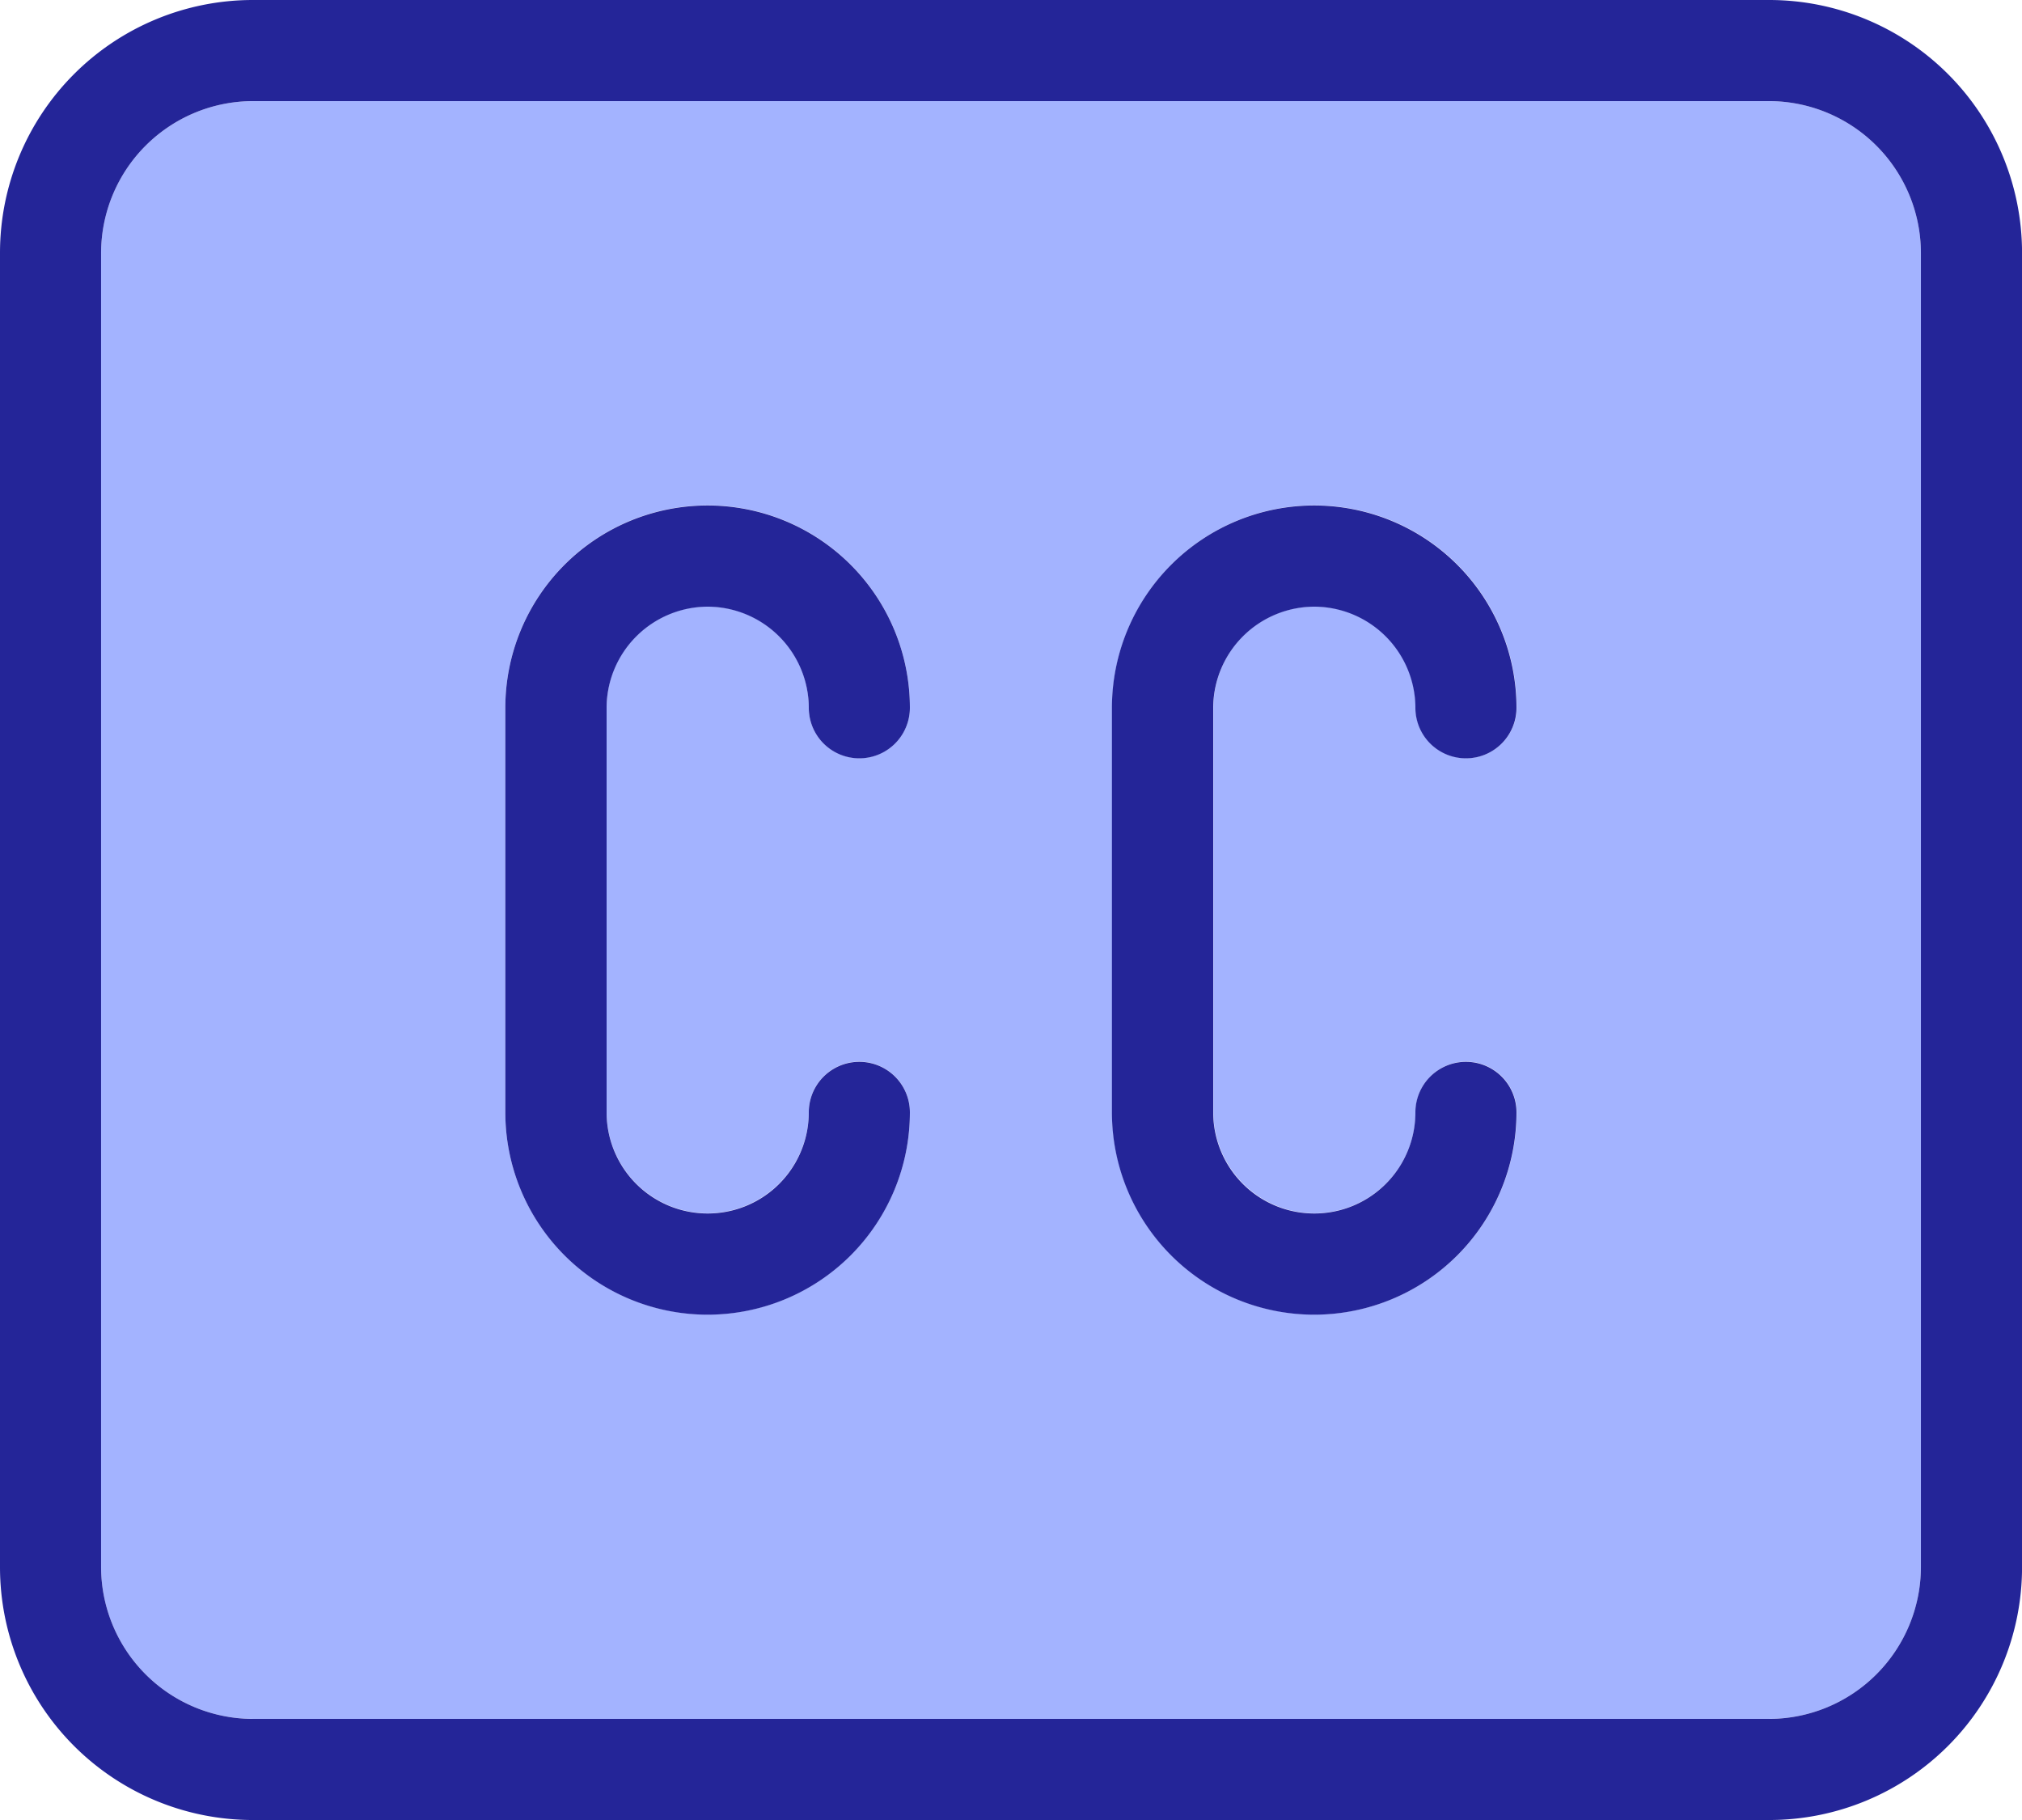 <svg xmlns="http://www.w3.org/2000/svg" width="43.483" height="39.135" viewBox="0 0 43.483 39.135"><g id="caption" transform="translate(0 -0.332)"><path id="Path_36337" data-name="Path 36337" d="M57.206,21.668H24.593a3.271,3.271,0,0,0-3.261,3.261V53.193a3.271,3.271,0,0,0,3.261,3.261H57.206a3.271,3.271,0,0,0,3.261-3.261V24.929A3.271,3.271,0,0,0,57.206,21.668ZM34.377,45.583a2.181,2.181,0,0,0,2.174-2.174,1.087,1.087,0,1,1,2.174,0,4.348,4.348,0,1,1-8.7,0v-8.7a4.348,4.348,0,1,1,8.7,0,1.087,1.087,0,0,1-2.174,0,2.174,2.174,0,1,0-4.348,0v8.7A2.18,2.18,0,0,0,34.377,45.583Zm13.045,0A2.181,2.181,0,0,0,49.6,43.409a1.087,1.087,0,1,1,2.174,0,4.348,4.348,0,1,1-8.7,0v-8.7a4.348,4.348,0,1,1,8.7,0,1.087,1.087,0,0,1-2.174,0,2.174,2.174,0,1,0-4.348,0v8.7A2.18,2.18,0,0,0,47.422,45.583Zm0,0" transform="translate(-19.158 -19.162)" fill="#a3b3ff"></path><g id="Group_9481" data-name="Group 9481" transform="translate(0 0.332)"><path id="Path_36338" data-name="Path 36338" d="M111.016,109.174a2.181,2.181,0,0,1,2.174,2.174,1.087,1.087,0,0,0,2.174,0,4.348,4.348,0,1,0-8.7,0v8.7a4.348,4.348,0,1,0,8.7,0,1.087,1.087,0,1,0-2.174,0,2.174,2.174,0,0,1-4.348,0v-8.7A2.181,2.181,0,0,1,111.016,109.174Zm0,0" transform="translate(-95.797 -96.129)" fill="#242598"></path><path id="Path_36339" data-name="Path 36339" d="M239.016,109.174a2.181,2.181,0,0,1,2.174,2.174,1.087,1.087,0,0,0,2.174,0,4.348,4.348,0,1,0-8.7,0v8.7a4.348,4.348,0,1,0,8.7,0,1.087,1.087,0,1,0-2.174,0,2.174,2.174,0,0,1-4.348,0v-8.7A2.181,2.181,0,0,1,239.016,109.174Zm0,0" transform="translate(-210.752 -96.129)" fill="#242598"></path><path id="Path_36340" data-name="Path 36340" d="M38.048.332H5.435A5.438,5.438,0,0,0,0,5.768V34.032a5.437,5.437,0,0,0,5.435,5.435H38.048a5.437,5.437,0,0,0,5.436-5.435V5.768A5.438,5.438,0,0,0,38.048.332Zm3.261,33.7a3.271,3.271,0,0,1-3.261,3.261H5.435a3.271,3.271,0,0,1-3.261-3.261V5.768A3.271,3.271,0,0,1,5.435,2.506H38.048a3.271,3.271,0,0,1,3.261,3.261Zm0,0" transform="translate(0 -0.332)" fill="#242598"></path></g></g></svg>